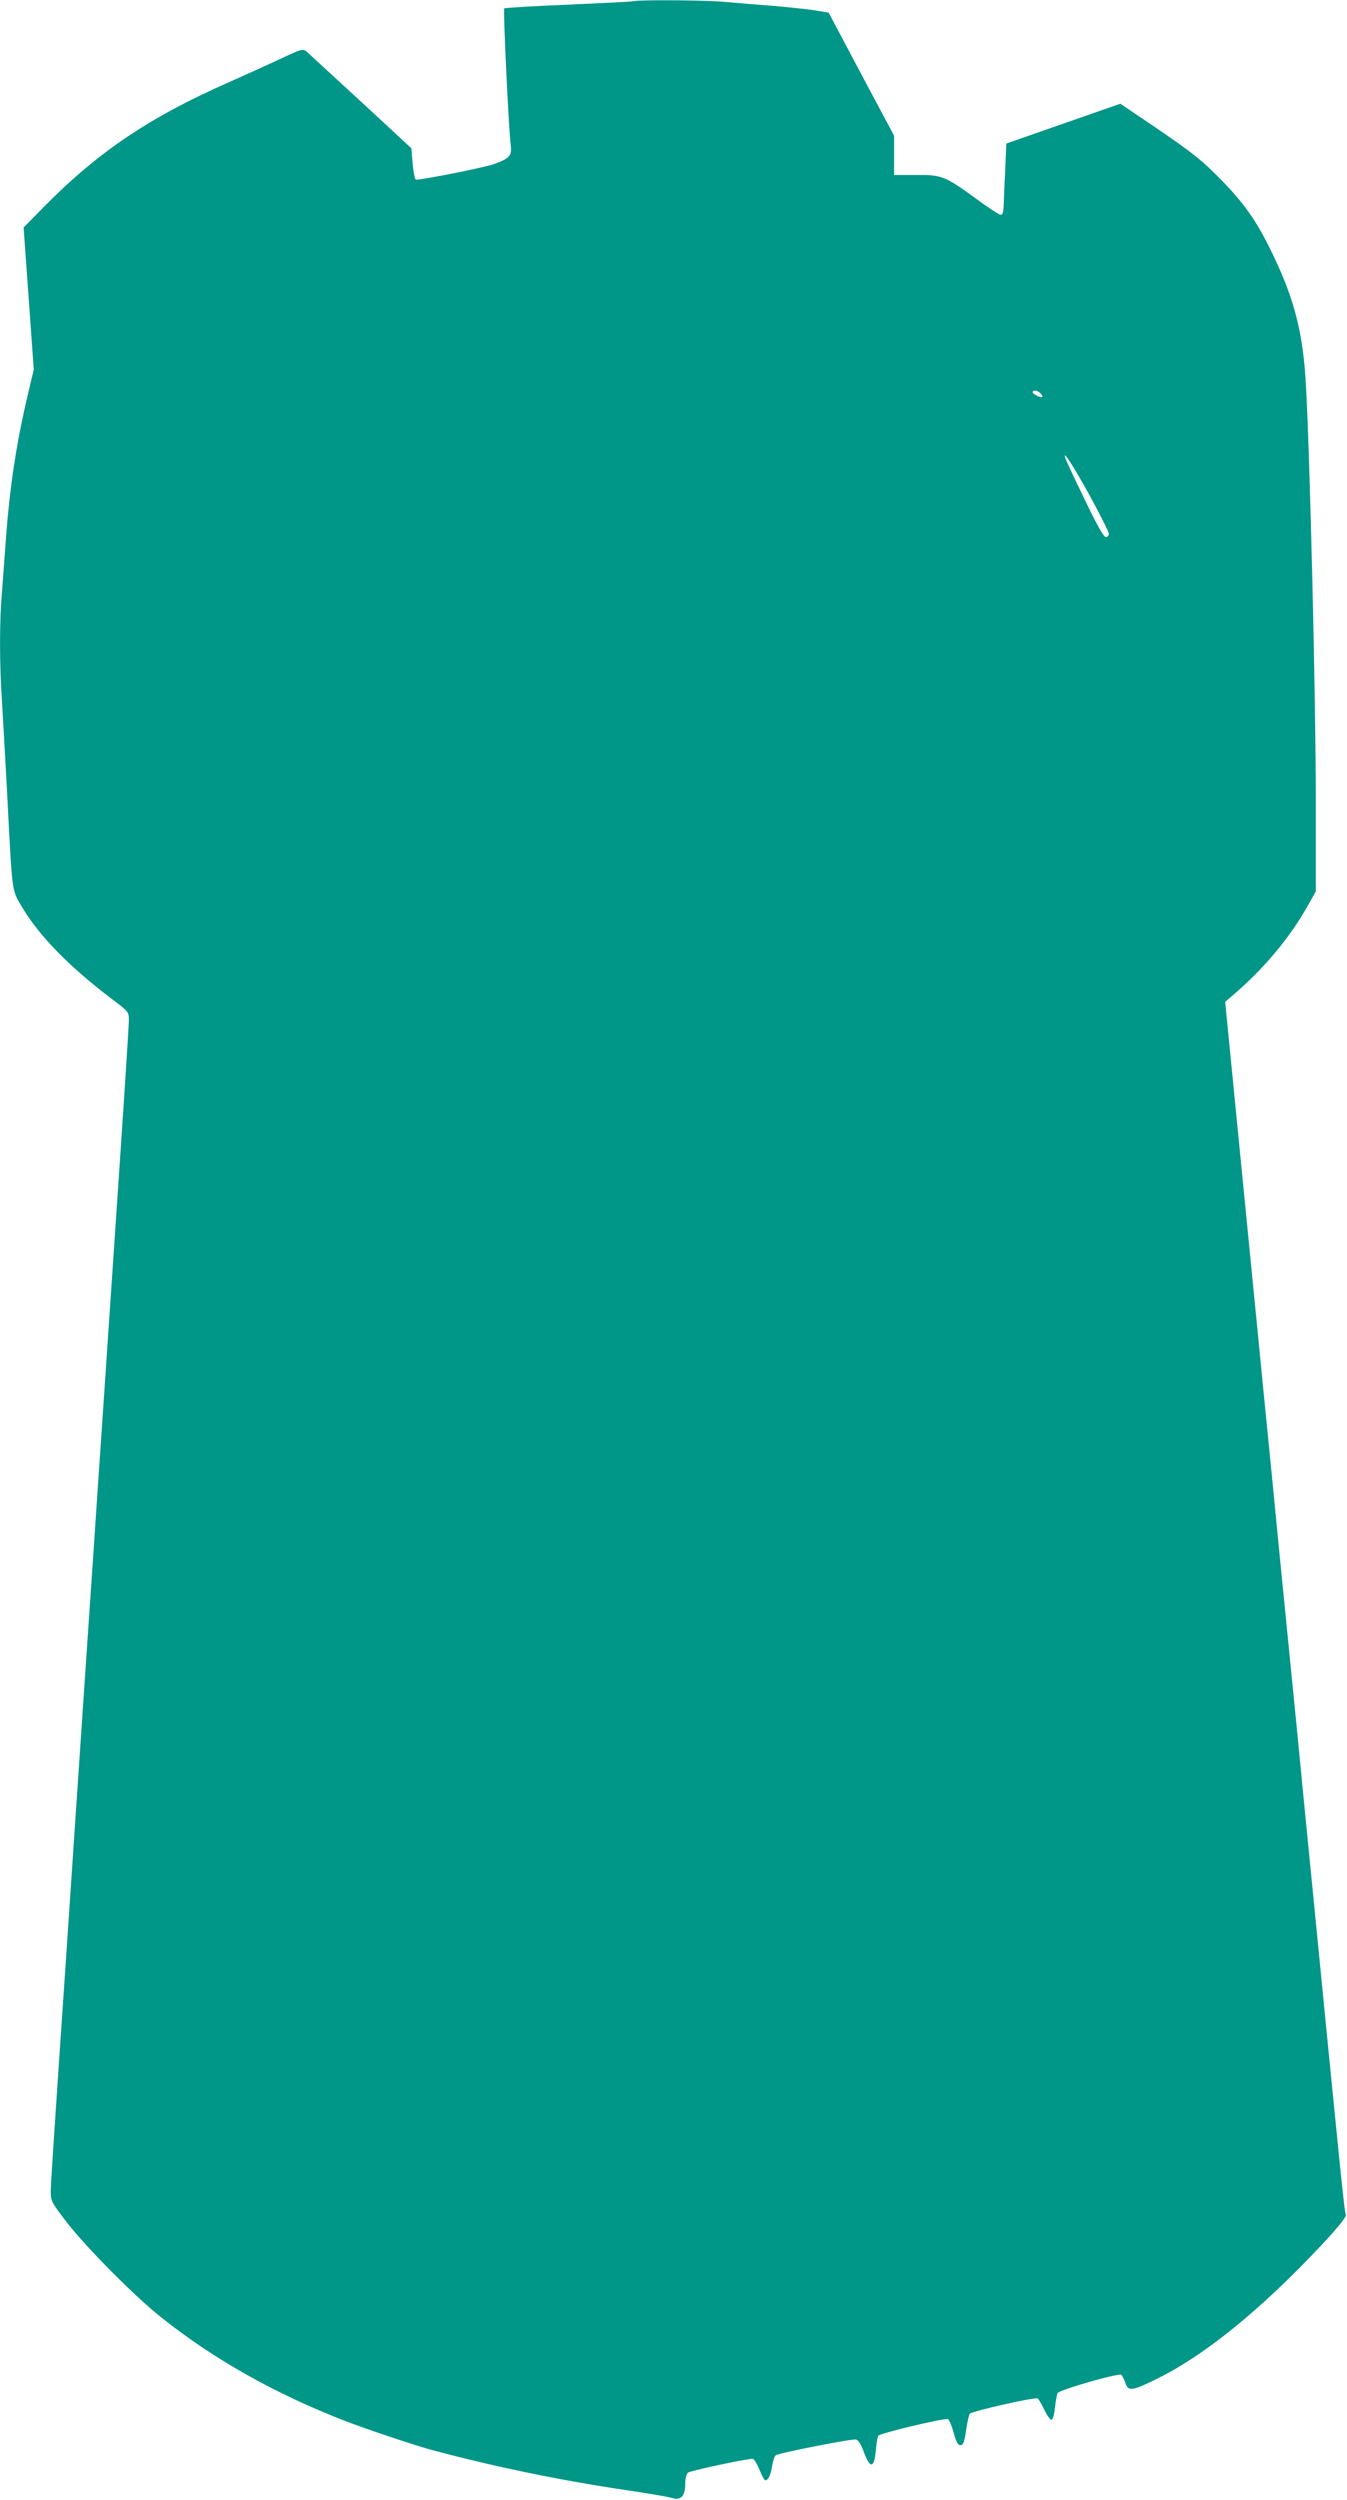 <?xml version="1.0" standalone="no"?>
<!DOCTYPE svg PUBLIC "-//W3C//DTD SVG 20010904//EN"
 "http://www.w3.org/TR/2001/REC-SVG-20010904/DTD/svg10.dtd">
<svg version="1.0" xmlns="http://www.w3.org/2000/svg"
 width="690pt" height="1280pt" viewBox="0 0 690 1280"
 preserveAspectRatio="xMidYMid meet">
<g transform="translate(0,1280) scale(0.1,-0.1)"
fill="#009688" stroke="none">
<path d="M3245 12794 c-11 -3 -163 -10 -338 -18 -175 -7 -320 -16 -324 -19 -6
-7 22 -610 33 -698 7 -56 -4 -69 -82 -98 -44 -17 -364 -81 -403 -81 -5 0 -13
36 -17 80 l-7 81 -256 237 c-141 130 -267 245 -278 256 -22 18 -24 17 -140
-37 -65 -30 -181 -83 -258 -117 -407 -179 -669 -355 -947 -636 l-107 -109 26
-363 26 -364 -31 -131 c-58 -245 -93 -475 -112 -742 -6 -82 -15 -203 -20 -267
-13 -150 -13 -362 0 -558 5 -85 17 -292 26 -461 27 -528 24 -503 73 -587 88
-151 245 -312 469 -481 81 -61 82 -63 82 -105 0 -37 -34 -552 -80 -1226 -5
-80 -28 -413 -50 -740 -22 -327 -45 -660 -50 -740 -22 -317 -71 -1049 -100
-1475 -16 -247 -37 -549 -45 -670 -62 -913 -75 -1106 -75 -1149 0 -45 5 -55
82 -155 102 -131 349 -380 483 -486 268 -214 582 -391 940 -530 117 -45 364
-128 455 -152 320 -85 649 -153 985 -203 116 -17 223 -35 239 -41 43 -14 66
11 66 71 0 29 6 52 14 59 12 10 297 71 331 71 7 0 23 -25 35 -55 12 -30 26
-55 30 -55 15 0 28 26 35 72 4 26 12 51 19 56 15 12 388 85 411 81 12 -3 26
-25 40 -64 32 -86 52 -85 61 3 3 38 9 74 13 80 8 13 339 92 357 85 6 -2 19
-33 29 -69 13 -48 22 -64 35 -64 14 0 20 14 29 77 6 43 15 80 19 84 15 14 337
87 348 78 5 -4 21 -31 34 -59 13 -27 29 -50 36 -50 7 0 14 24 18 63 4 34 10
68 14 74 11 17 315 104 326 93 6 -6 15 -25 21 -42 14 -44 34 -41 160 21 248
122 533 354 843 684 89 95 130 147 126 157 -8 20 -23 170 -179 1755 -20 198
-51 520 -70 715 -78 783 -107 1076 -140 1418 -20 196 -49 492 -65 657 -63 642
-141 1426 -152 1543 l-12 122 60 52 c145 127 271 278 360 435 l44 78 0 495 c0
479 -29 1712 -50 2090 -14 272 -58 444 -169 675 -78 163 -138 251 -251 369
-110 114 -157 152 -373 298 l-158 107 -292 -102 -292 -102 -6 -140 c-4 -77 -7
-159 -8 -182 -1 -29 -5 -43 -15 -43 -7 0 -60 34 -117 76 -168 123 -184 129
-316 128 l-113 0 0 100 0 101 -168 315 -167 315 -70 12 c-38 6 -135 16 -215
23 -80 6 -189 15 -243 20 -92 9 -429 12 -472 4z m2083 -2006 c20 -20 13 -28
-13 -16 -14 6 -25 15 -25 20 0 12 24 10 38 -4z m260 -536 c50 -93 92 -176 92
-185 0 -10 -7 -17 -16 -17 -10 0 -46 63 -108 193 -51 105 -96 201 -99 212 -16
49 43 -44 131 -203z"/>
</g>
</svg>
